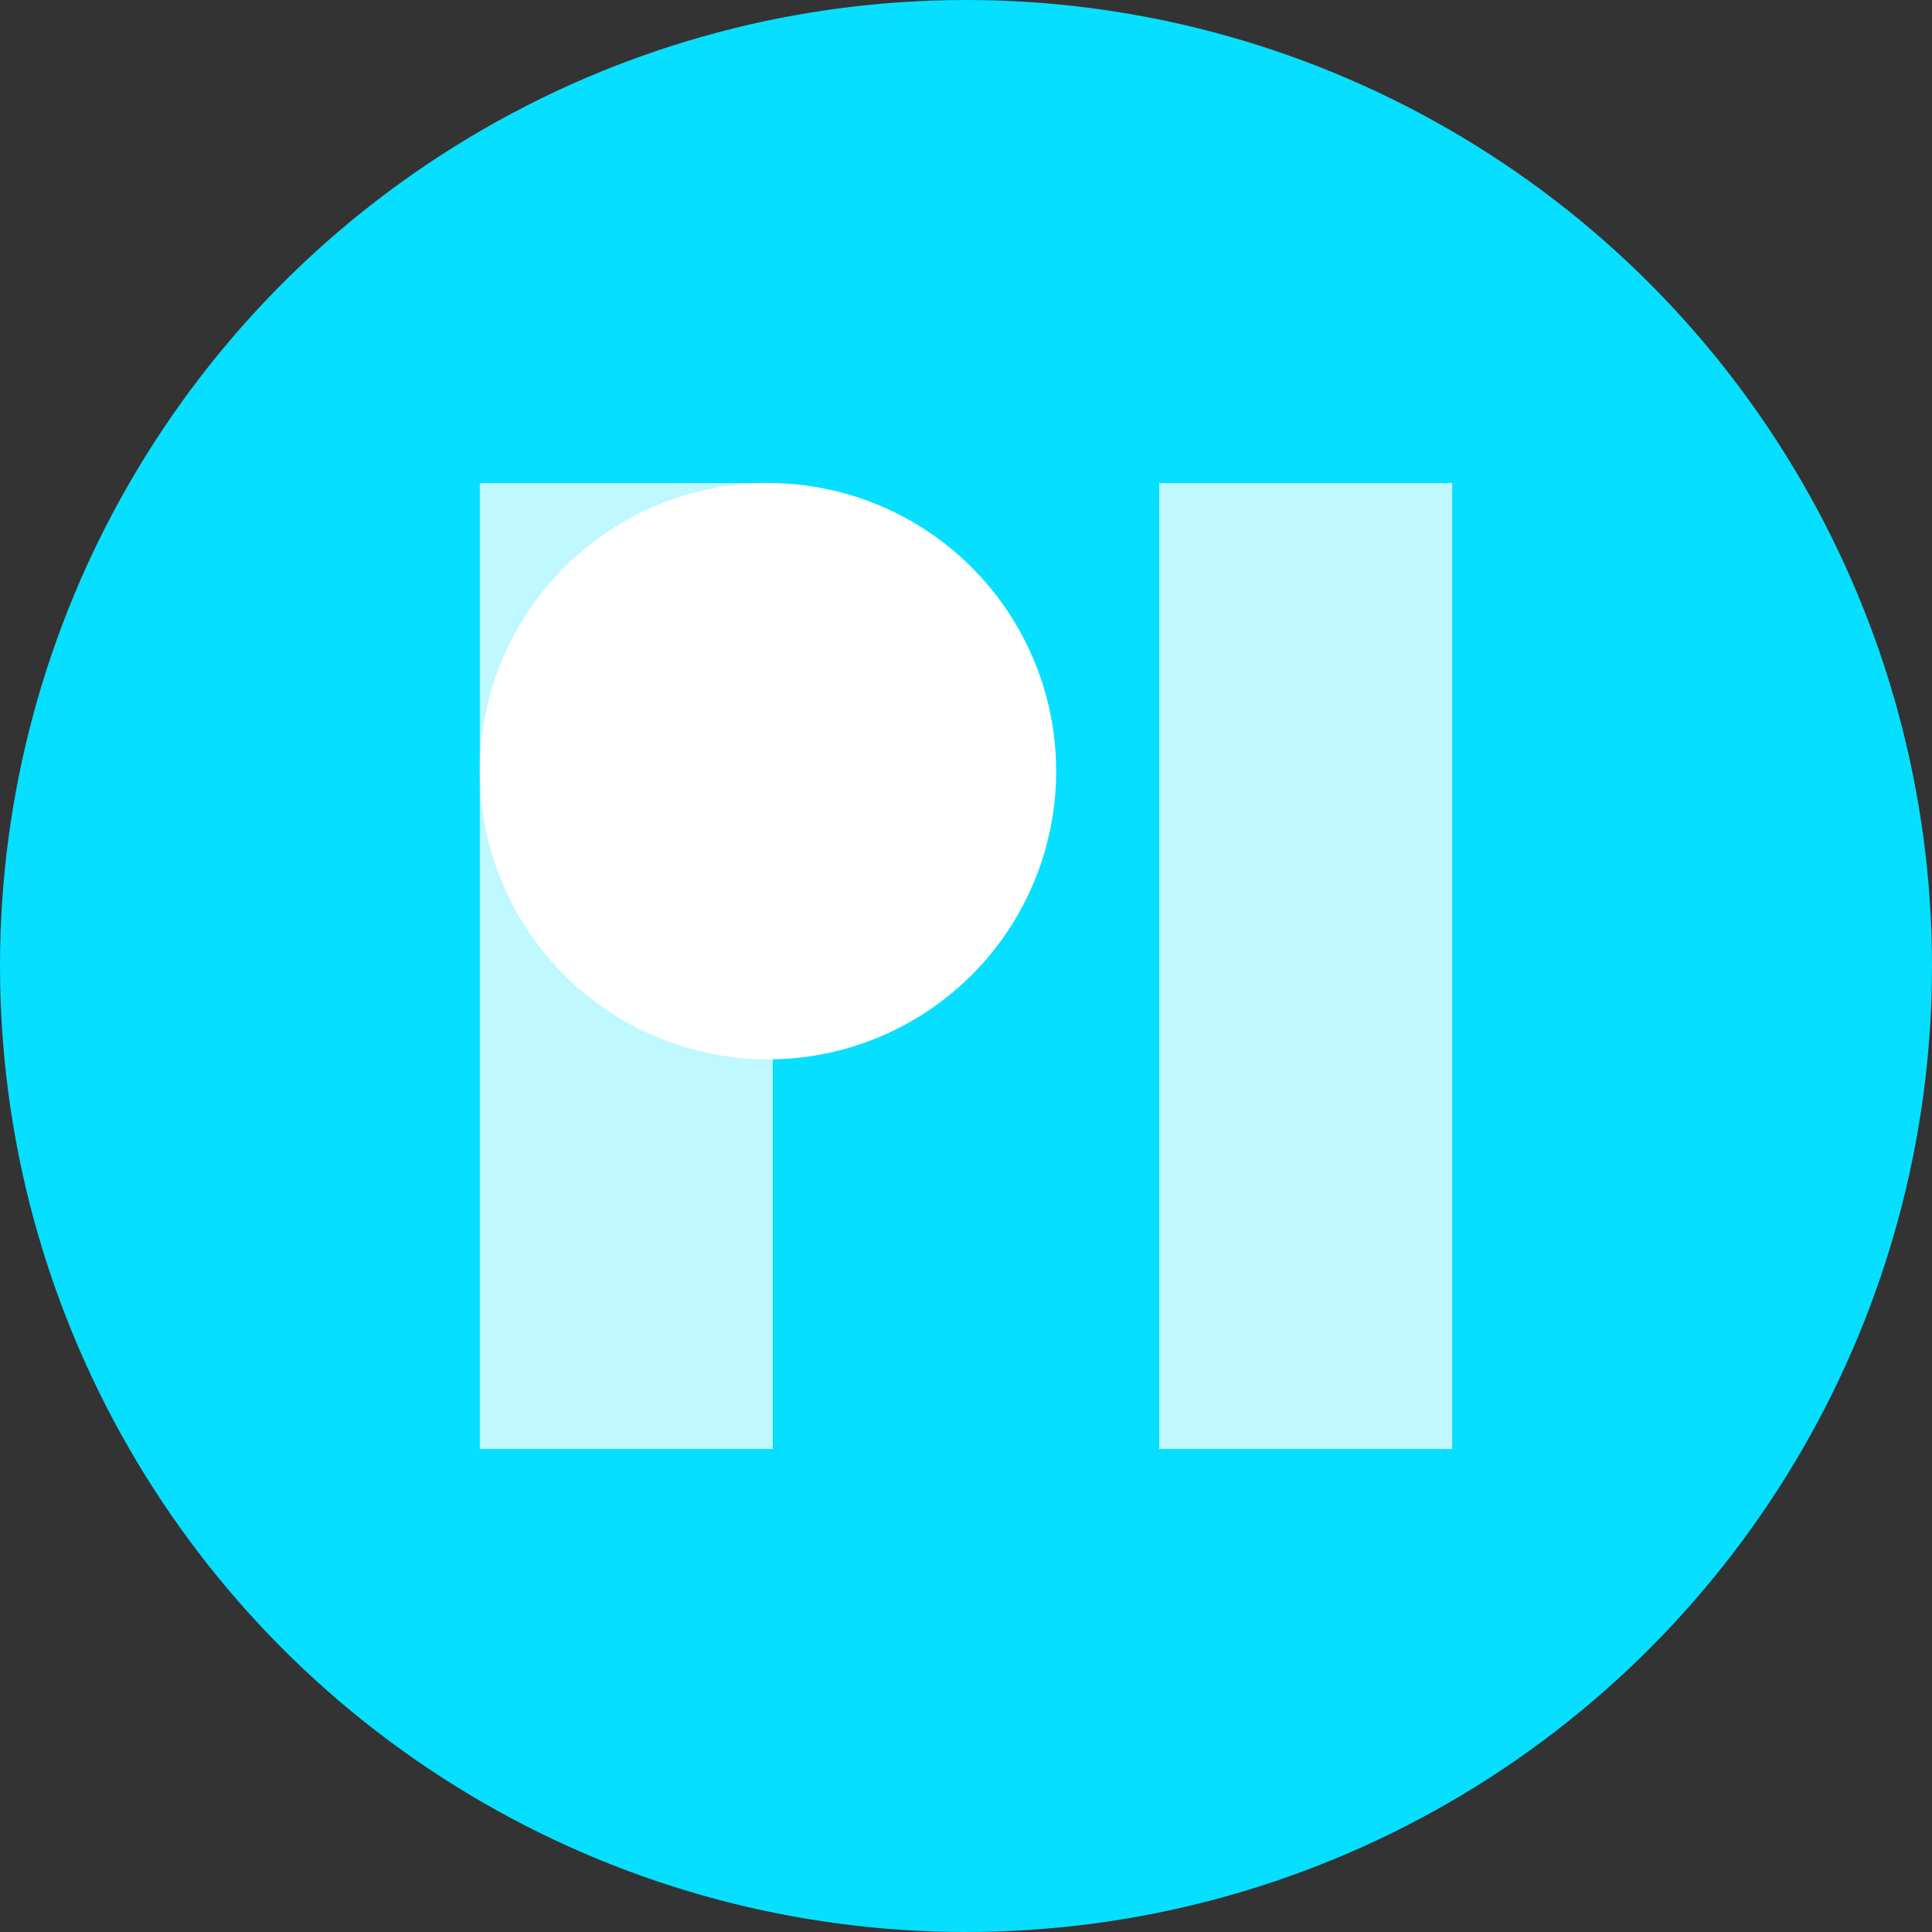 <svg xmlns="http://www.w3.org/2000/svg" viewBox="0 0 24 24" fill="none"><rect x="0" y="0" width="24" height="24" fill="#333333" stroke="none"/><g clip-path="url(#a)"><circle cx="12" cy="12" r="12" fill="#06DFFF"/><path fill="#BFF8FF" d="M14.4 6h3.64v12H14.4V6ZM5.96 6H9.6v12H5.96V6Z"/><circle cx="9.54" cy="9.58" r="3.58" fill="#fff"/></g><defs><clipPath id="a"><path fill="#fff" d="M0 0h24v24H0z"/></clipPath></defs></svg>
